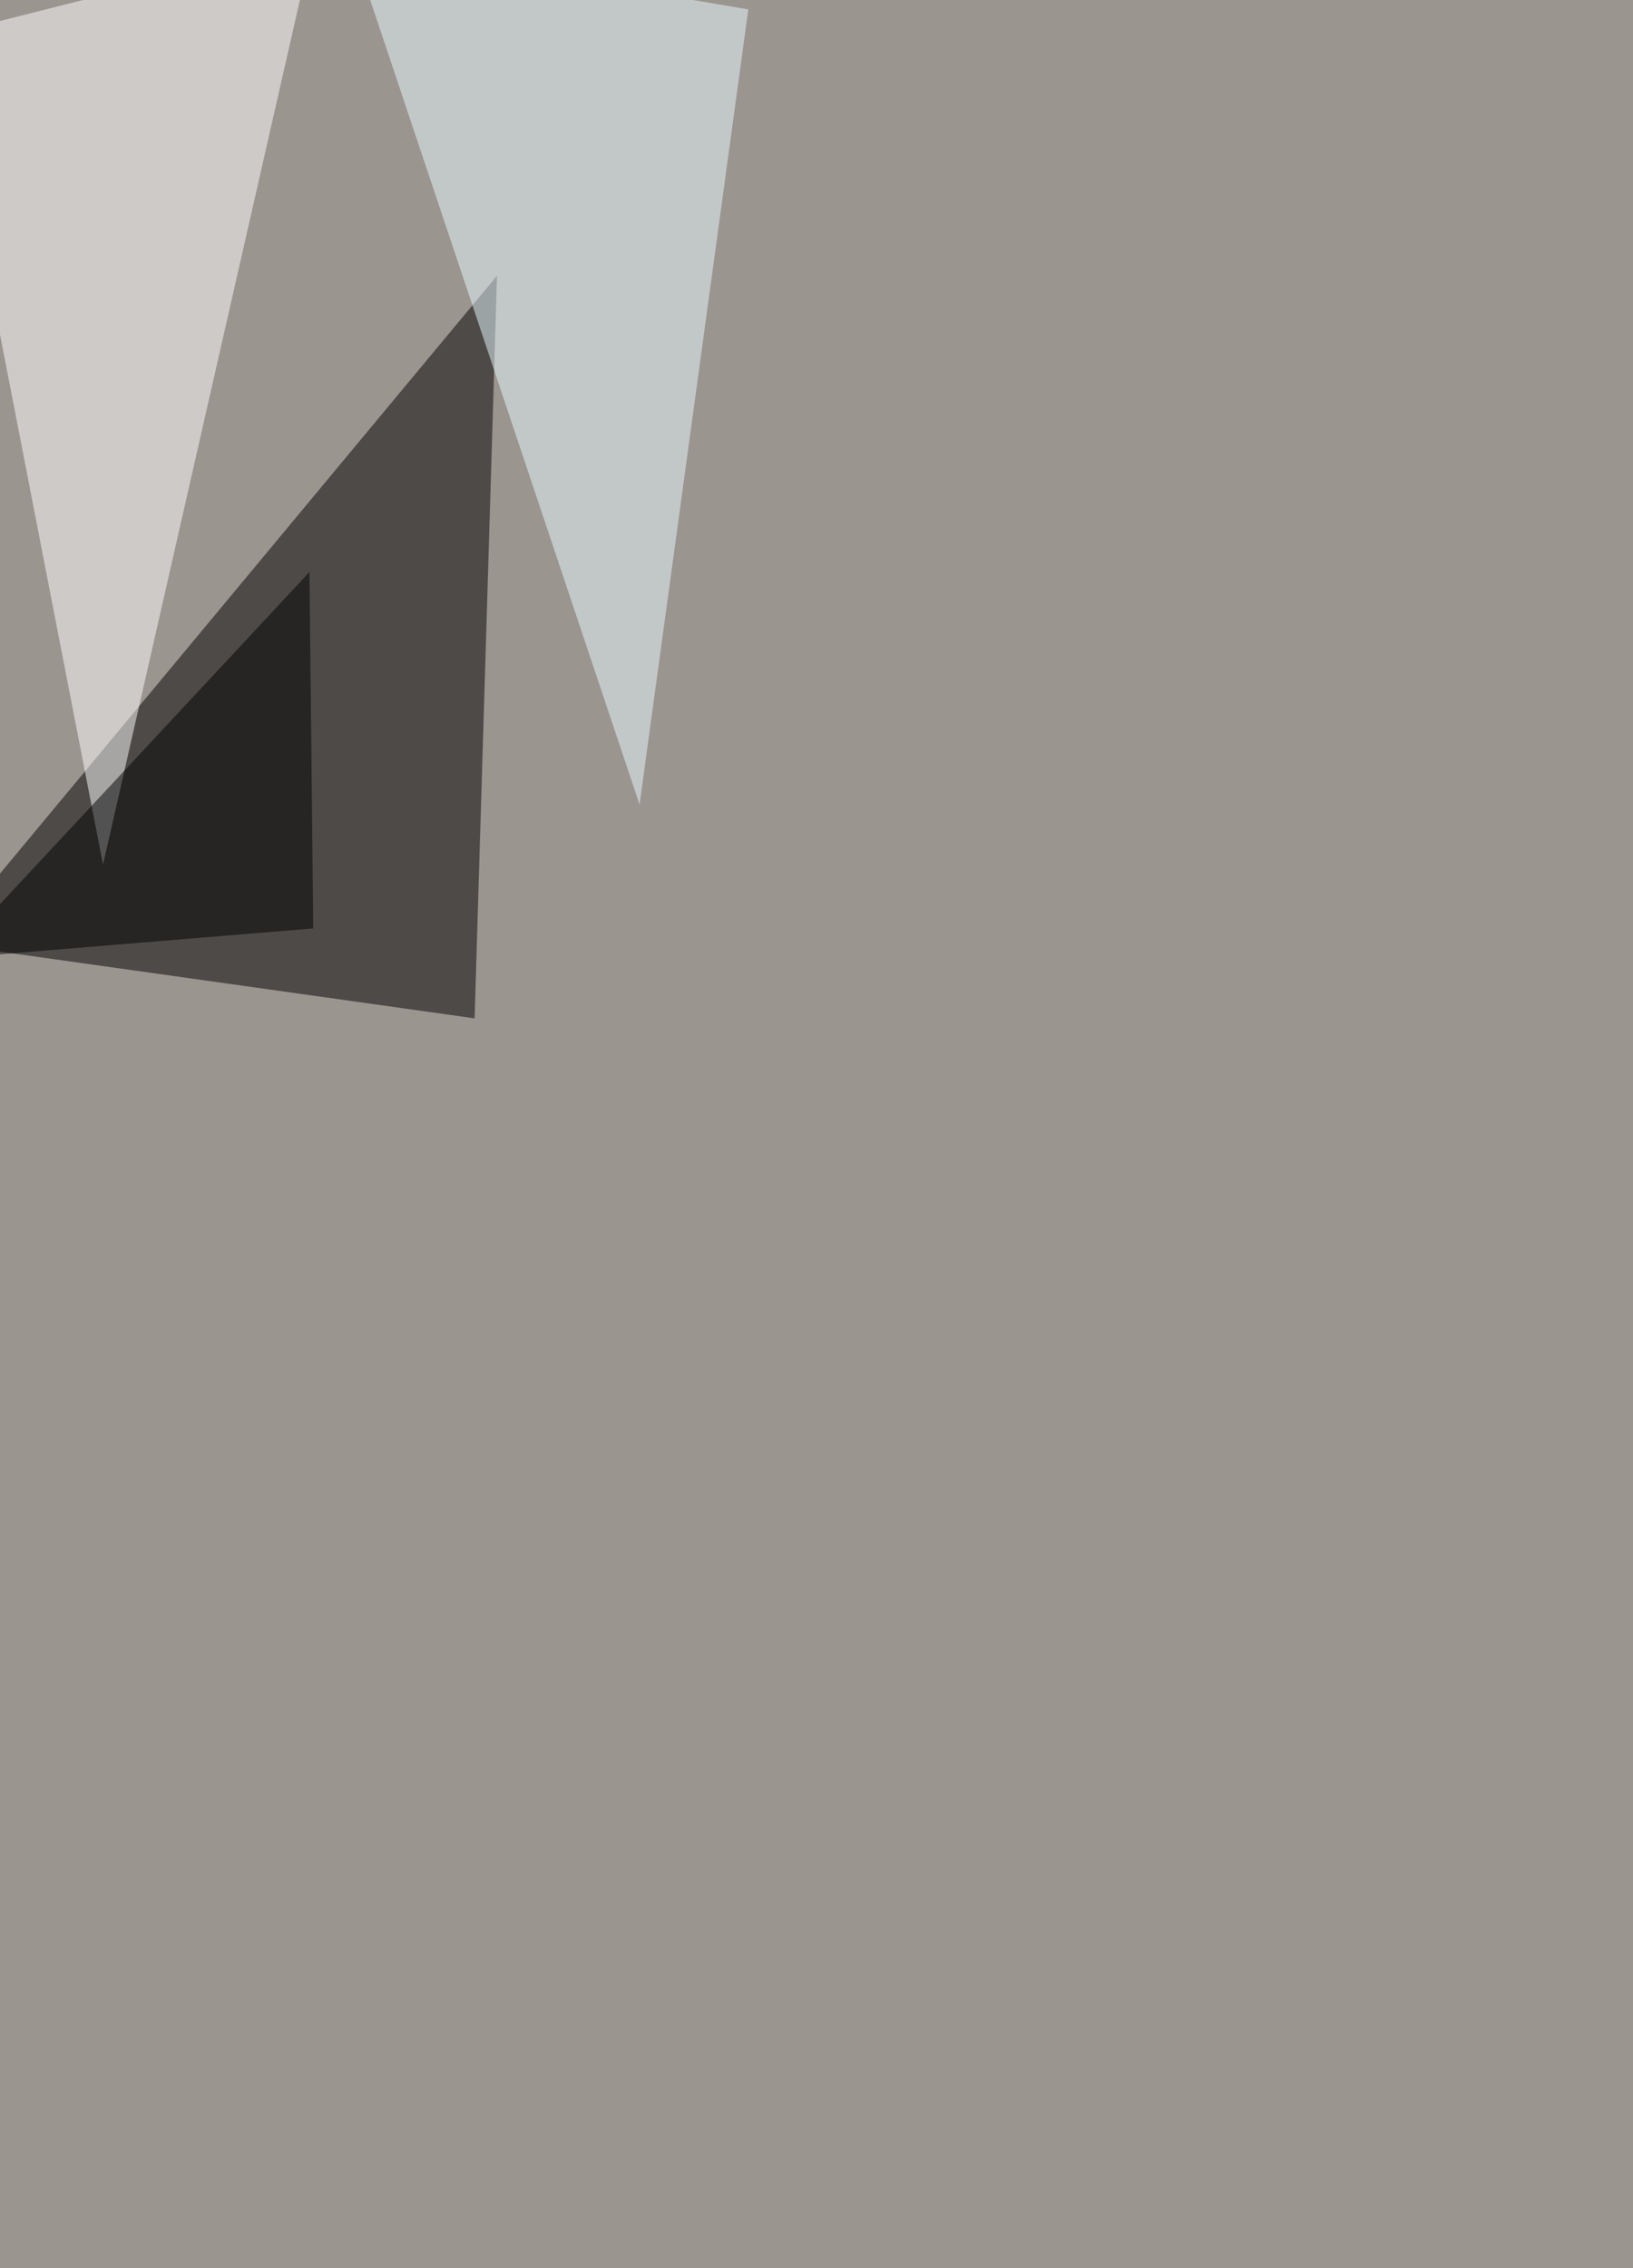 <svg xmlns="http://www.w3.org/2000/svg" width="1772" height="2461" ><filter id="a"><feGaussianBlur stdDeviation="55"/></filter><rect width="100%" height="100%" fill="#9b9590"/><g filter="url(#a)"><g fill-opacity=".5"><path d="M-63 1023.7l602.3-724.5L515 1105z"/><path fill="#fff" d="M-63 38.7L339.8-63.1l-228 1001.3z"/><path fill="#ebfcff" d="M812 10.2L694 873 380.6-63.1z"/><path d="M339.9 1007.4l-4.1-386.7L-54.9 1040z"/></g></g></svg>